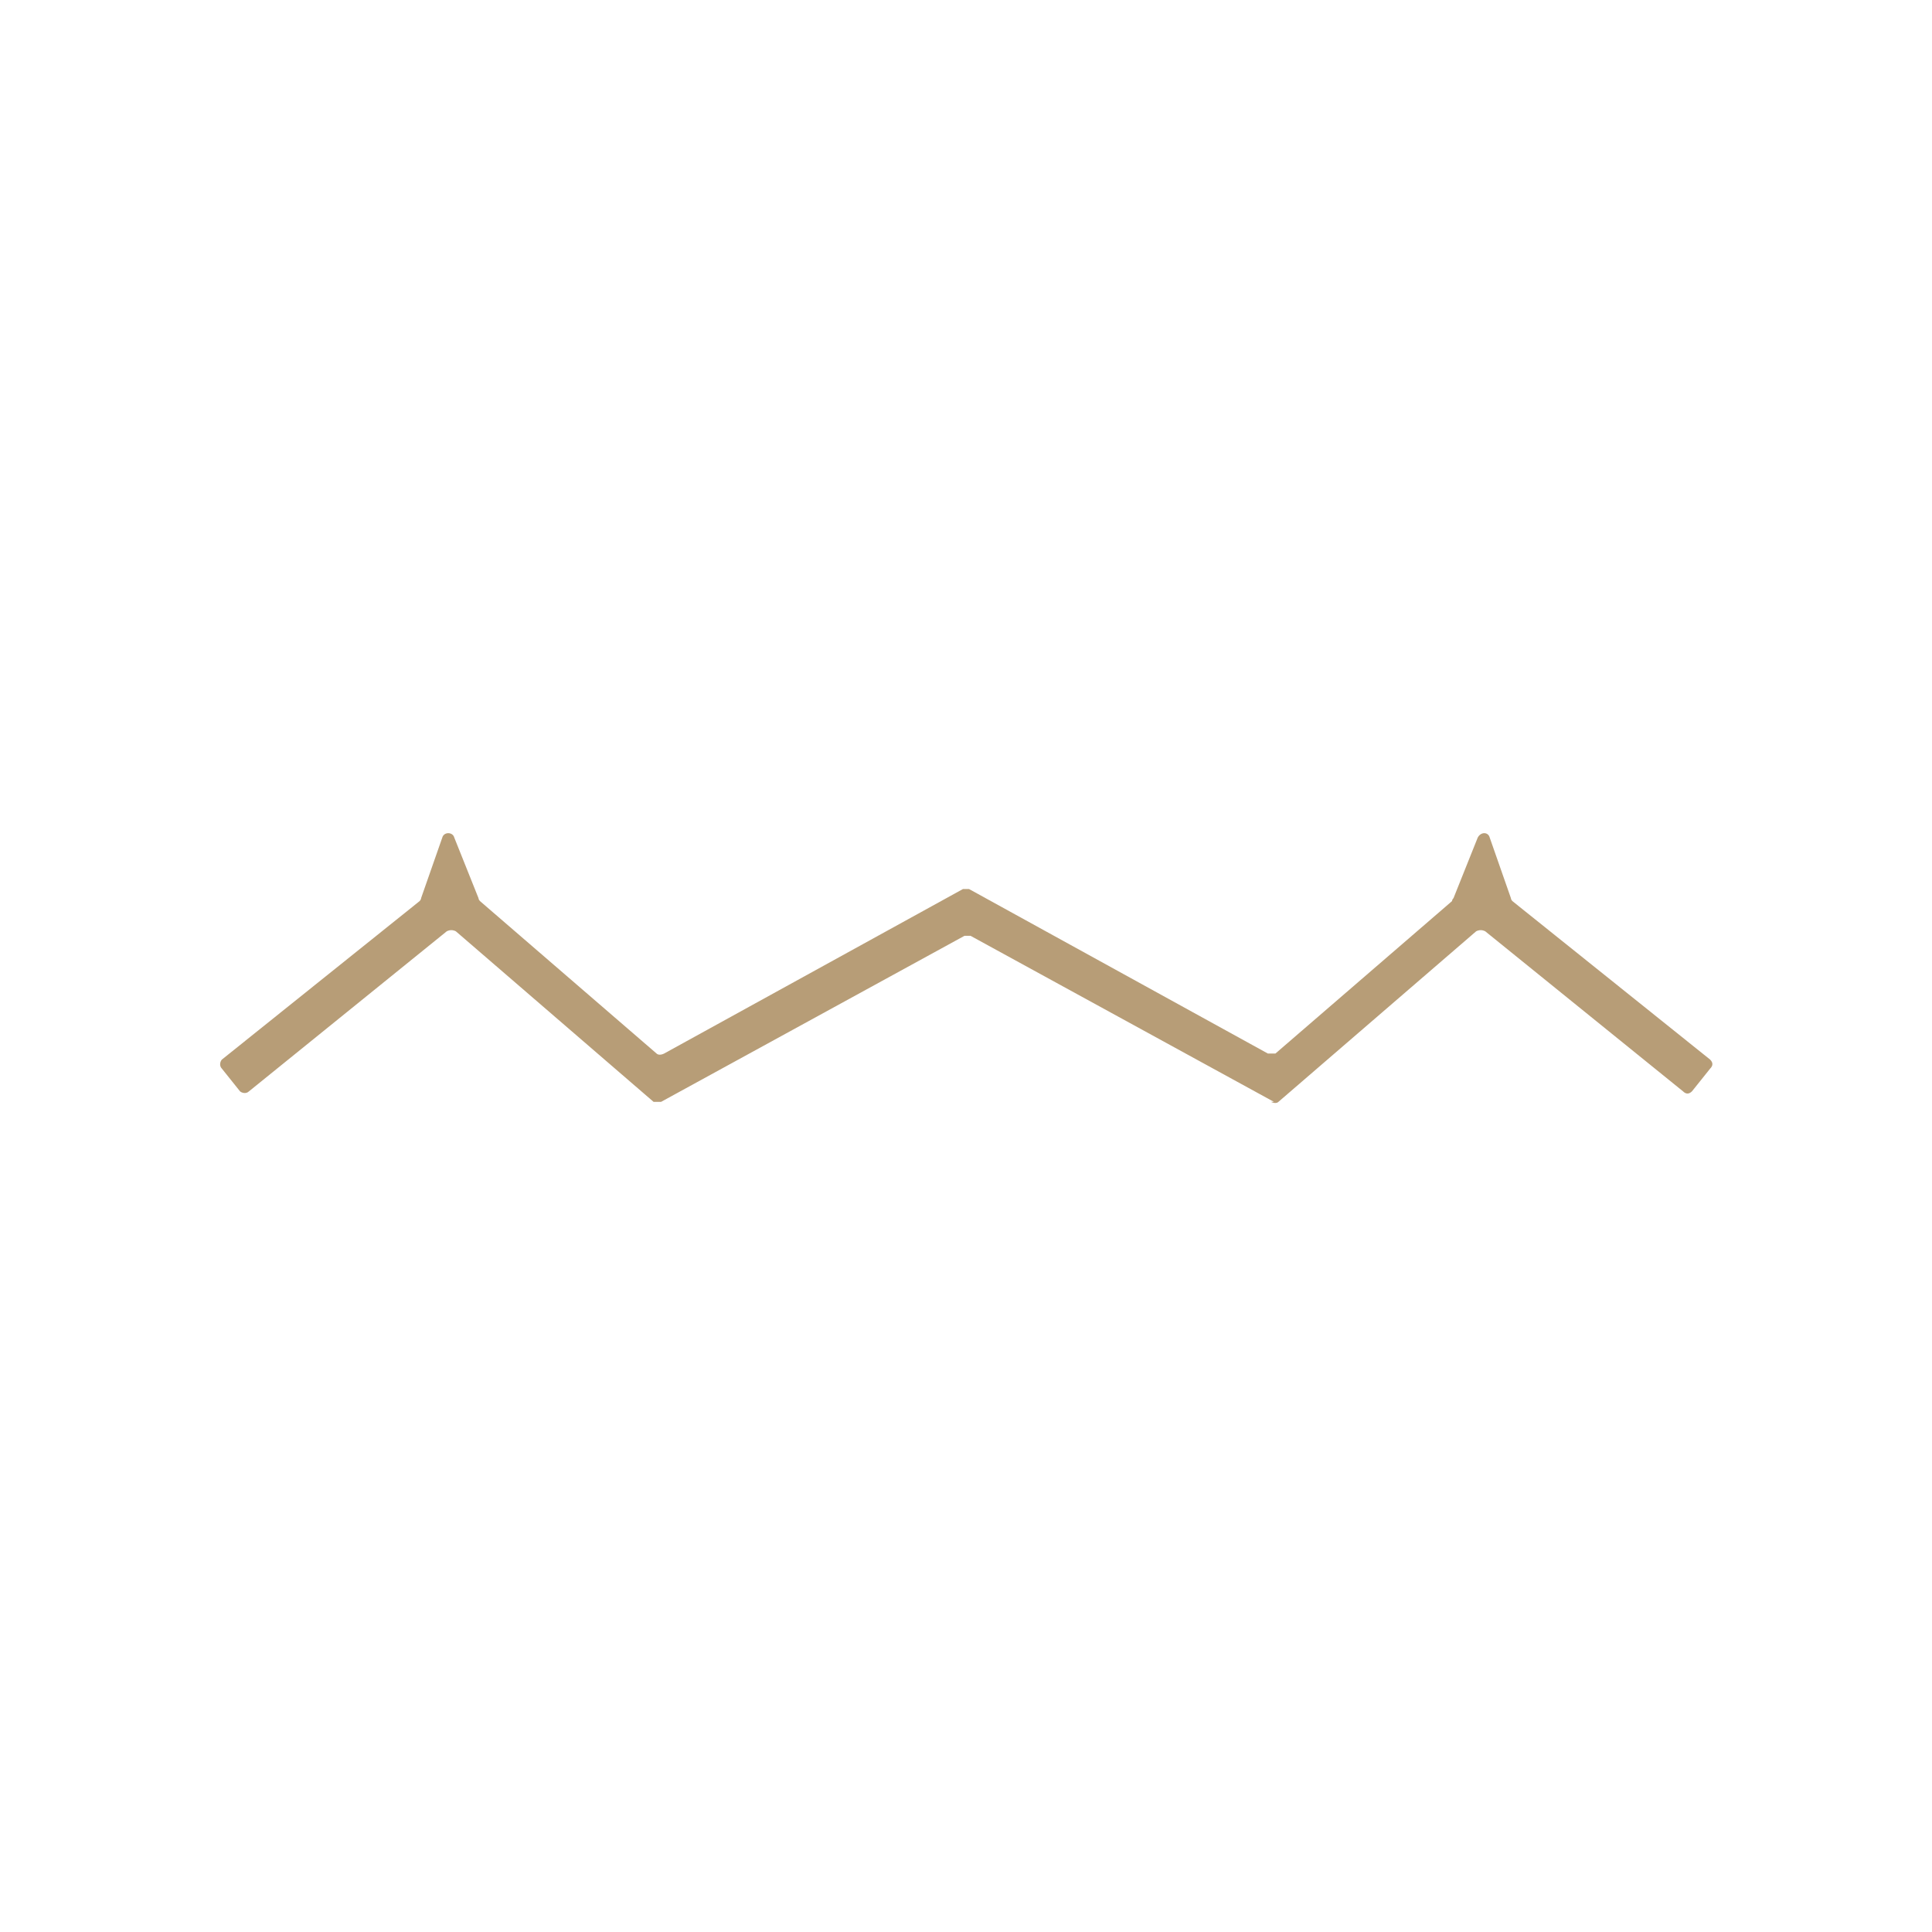 <?xml version="1.0" encoding="UTF-8"?>
<svg id="Ebene_1" xmlns="http://www.w3.org/2000/svg" version="1.1" viewBox="0 0 128 128">
  <defs>
    <style>
      .st0 {
        fill: #b79d77;
      }
    </style>
  </defs>
  <path class="st0" d="M84.4,73l-20.1-11c-.1,0-.3,0-.4,0l-20.1,11c-.2,0-.4,0-.5,0l-13.1-11.3c-.2-.1-.4-.1-.6,0l-13.1,10.6c-.2.2-.5.1-.6,0l-1.2-1.5c-.2-.2-.1-.5,0-.6l13.1-10.5c0,0,.1-.1.1-.2l1.4-4c.1-.4.7-.4.8,0l1.6,4c0,0,0,.1.1.2l11.7,10.1c.1.1.3.1.5,0l19.8-10.9c.1,0,.3,0,.4,0l19.8,10.9c.2,0,.4,0,.5,0l11.7-10.1c0,0,0-.1.1-.2l1.6-4c.2-.4.7-.4.8,0l1.4,4c0,0,0,.1.1.2l13.1,10.5c.2.2.2.4,0,.6l-1.2,1.5c-.2.2-.4.2-.6,0l-13.1-10.6c-.2-.1-.4-.1-.6,0l-13.1,11.3c-.1.1-.3.1-.5,0h0Z"/>
</svg>